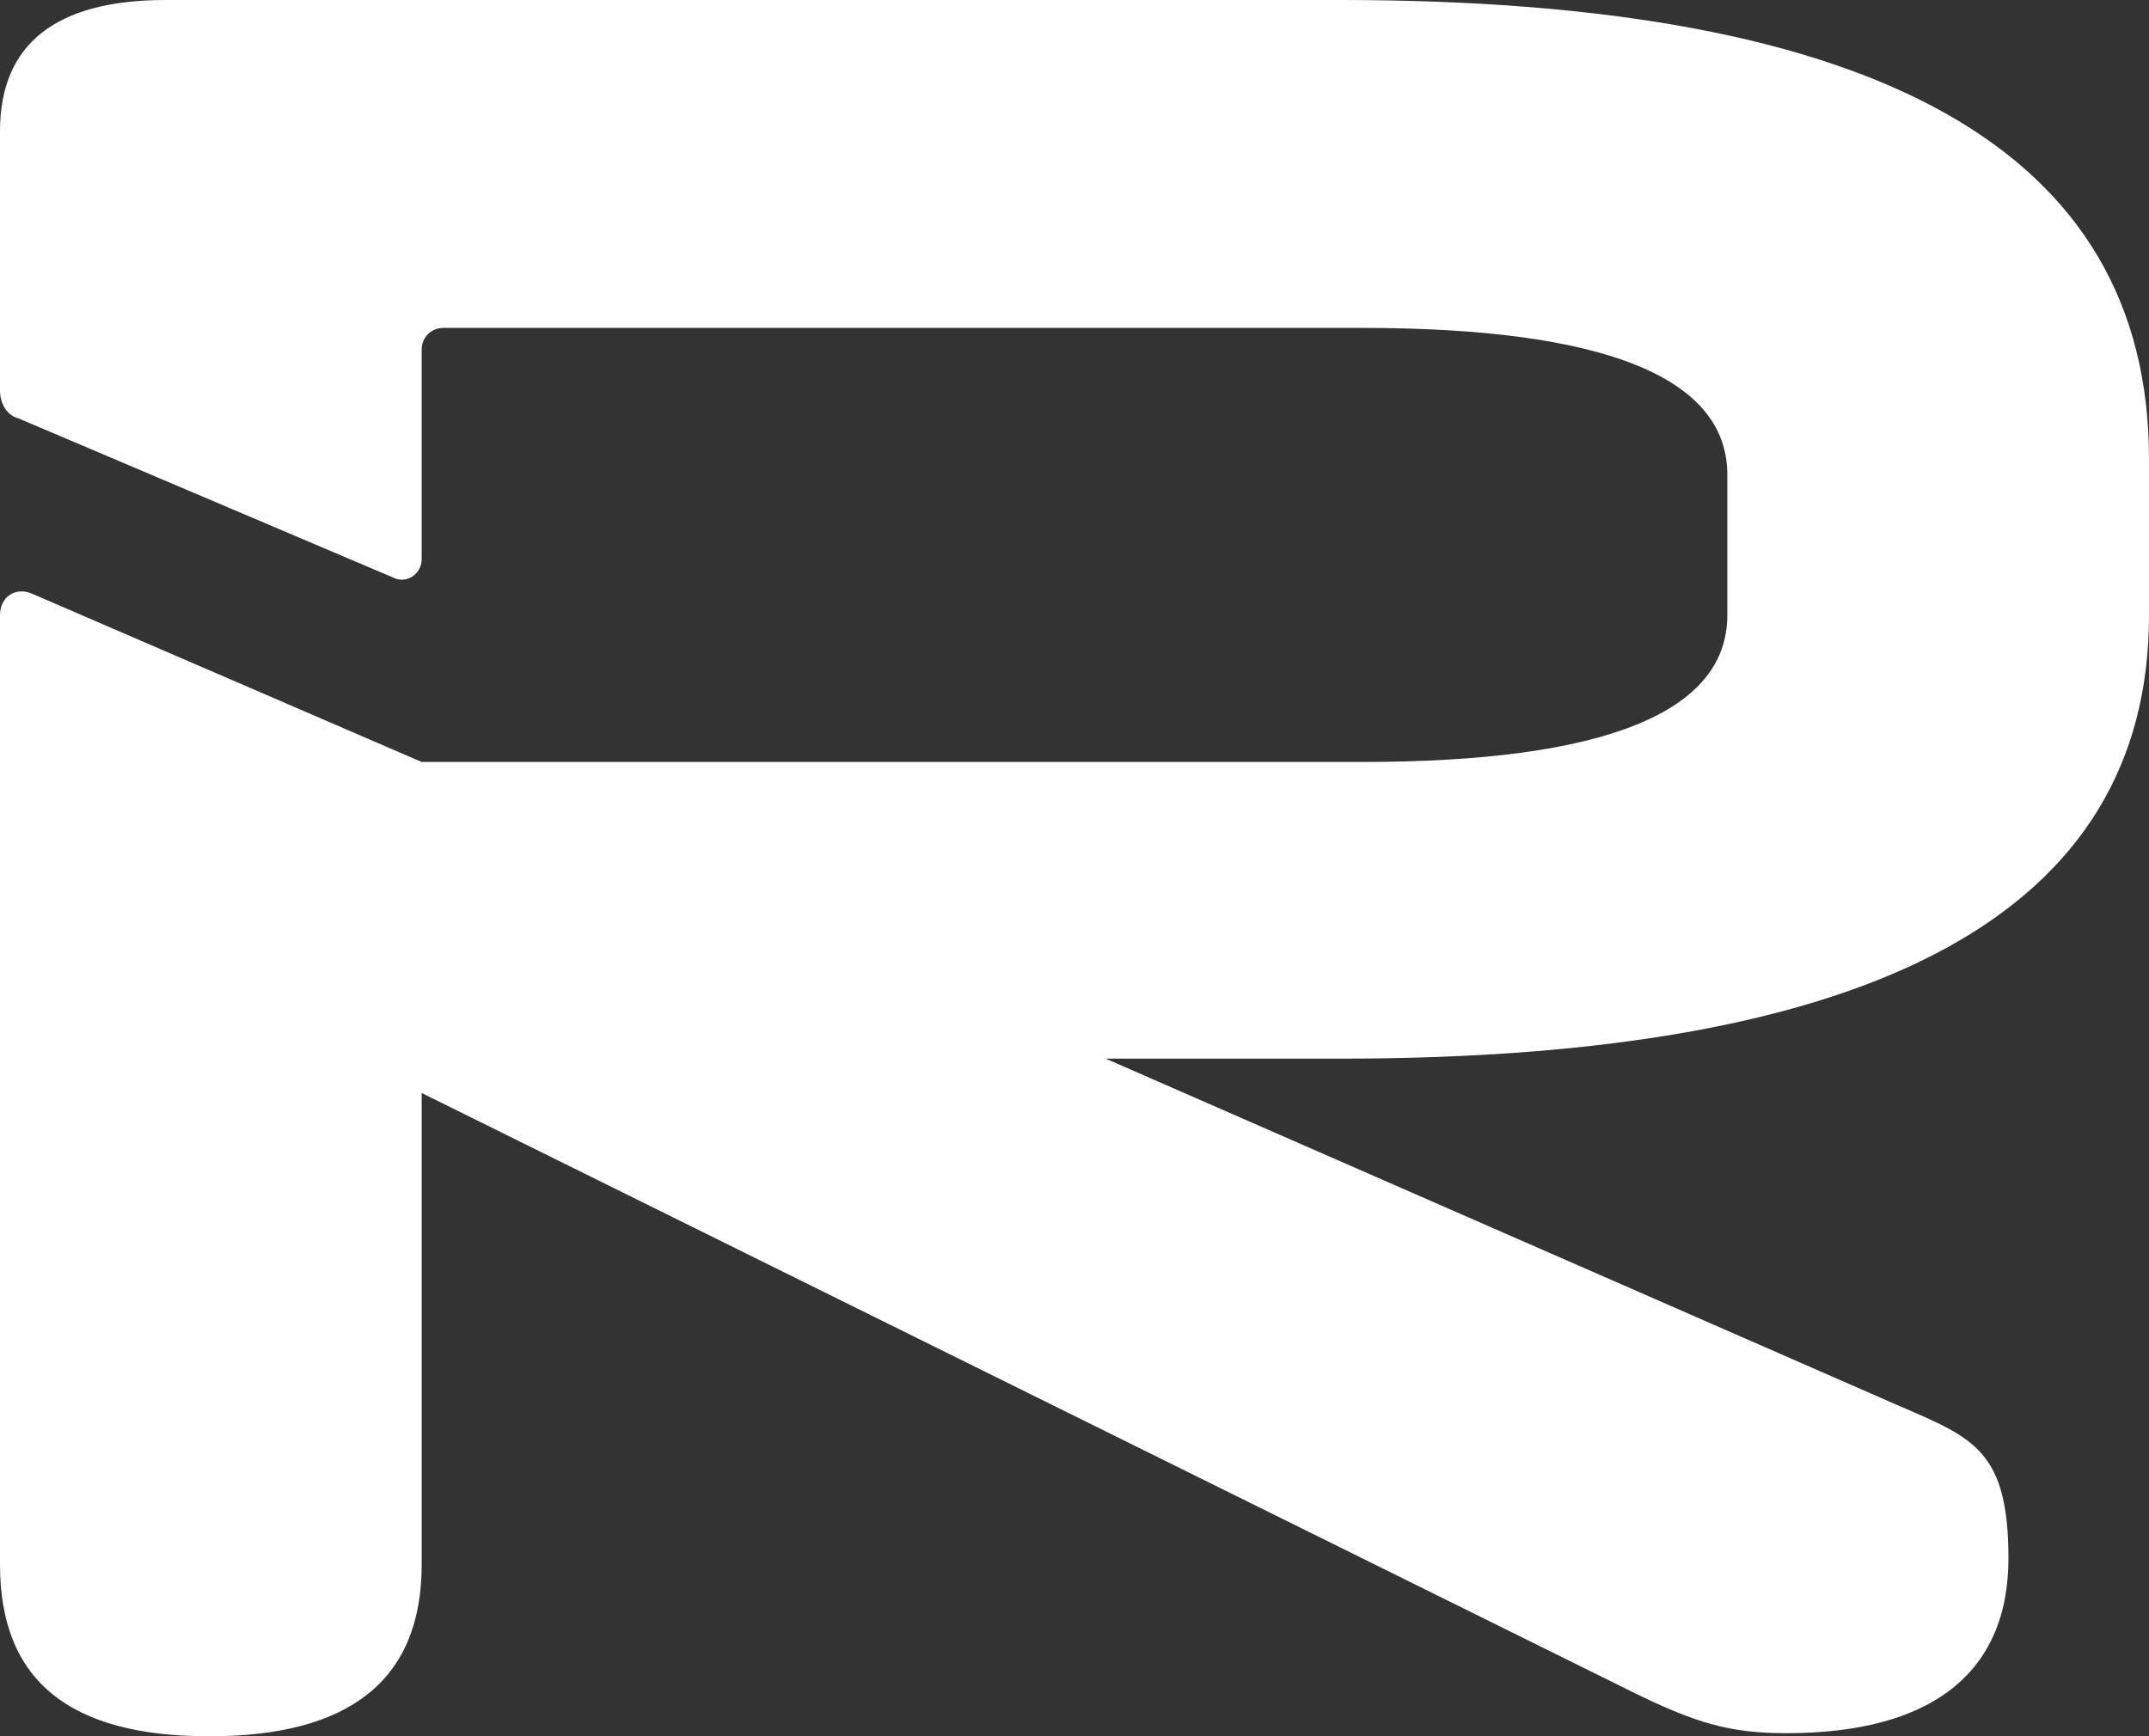 <?xml version="1.0" encoding="UTF-8"?>
<svg id="Layer_2" xmlns="http://www.w3.org/2000/svg" version="1.1" viewBox="0 0 68.8 55.6">
  <rect x="0" y="0" width="68.8" height="55.6" fill="#333333" stroke="none"/>
  <!-- Generator: Adobe Illustrator 29.0.0, SVG Export Plug-In . SVG Version: 2.1.0 Build 186)  -->
  <defs>
    <style>
      .st0 {
        fill: #fff;
      }
    </style>
  </defs>
  <g id="Layer_1-2">
    <path class="st0" d="M42.9,0H5.3C1.8,0,0,1.4,0,4.2v8.3c0,.4.2.8.6.9l12,5.1c.4.2.9-.1.9-.6v-6.7c0-.4.3-.7.7-.7h29.4c7.8,0,11.7,1.6,11.7,4.7v4.5c0,3.1-3.9,4.7-11.7,4.7H13.5L1,19c-.5-.2-1,.1-1,.7v30.4c0,3.7,2.2,5.5,6.7,5.5s6.8-1.8,6.8-5.5v-15.1l38.6,19.1c2.2,1.1,3.3,1.4,5.1,1.4,4.6,0,7.1-1.9,7.1-5.6s-1.3-3.9-4-5.1l-24.9-10.9h7.5c17.2,0,25.9-4.7,25.9-14.2v-5C68.8,4.8,60.1,0,42.9,0h0Z"/>
  </g>
</svg>